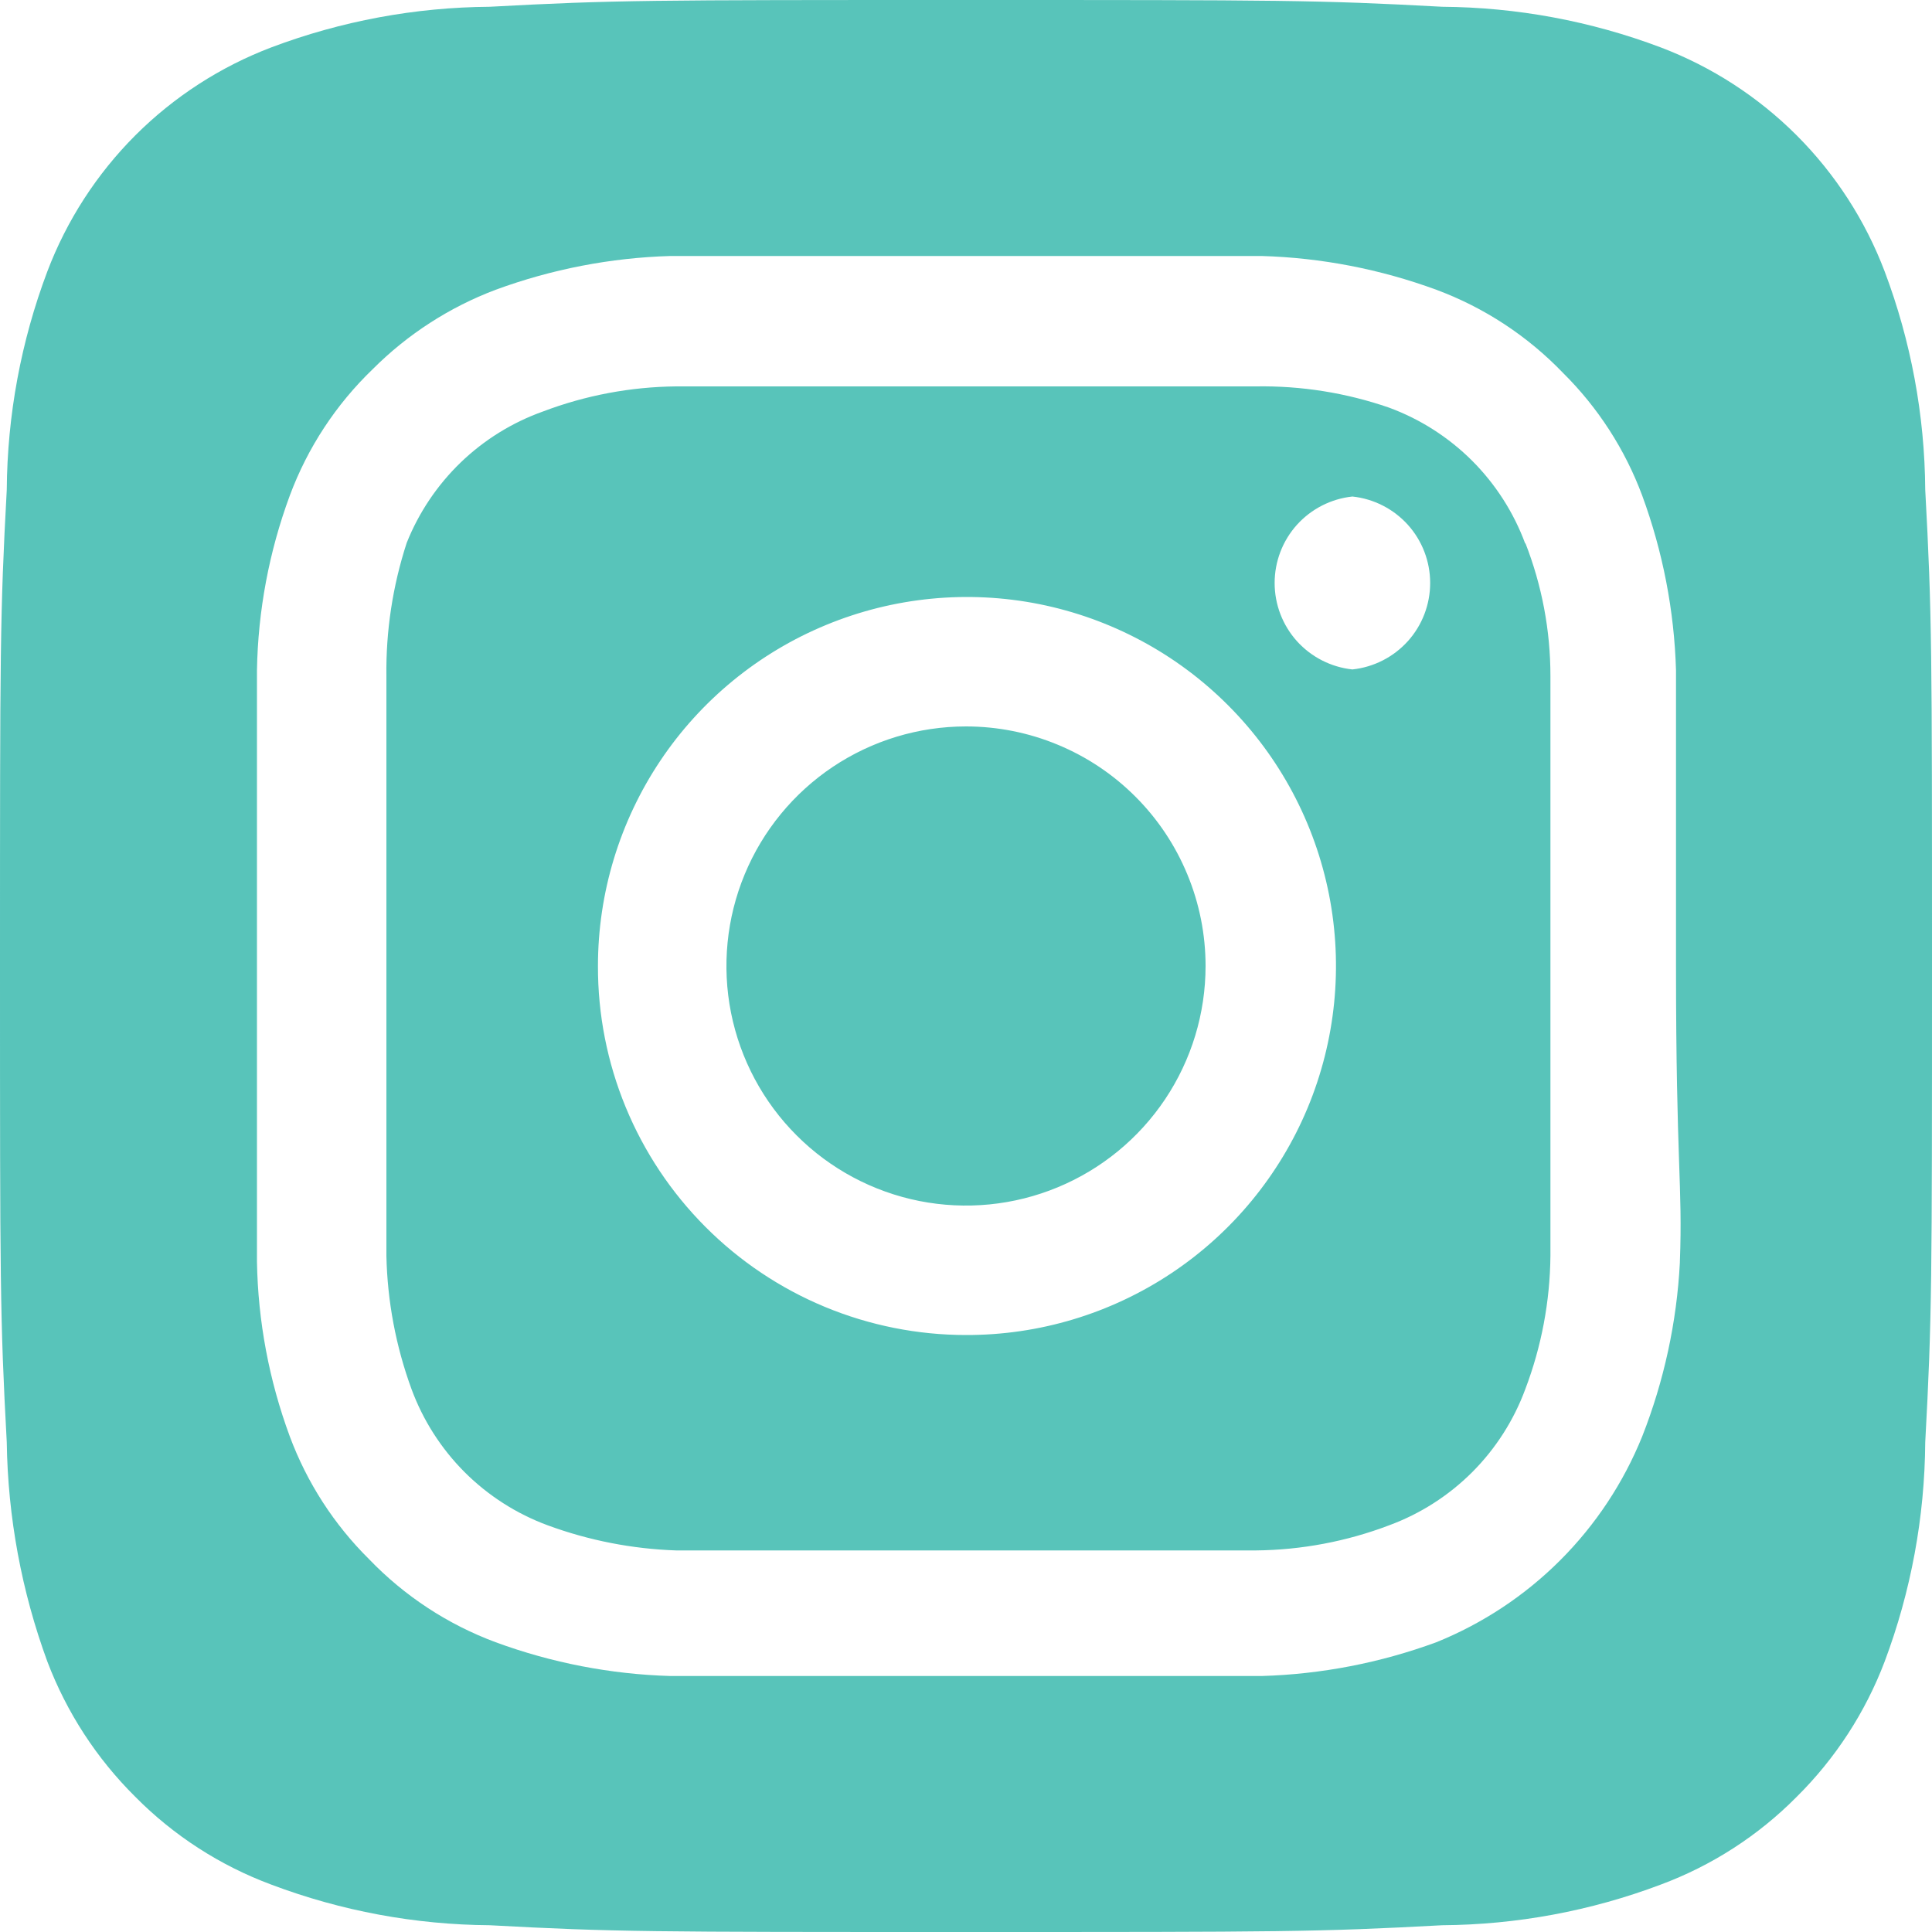 <svg width="40" height="40" viewBox="0 0 40 40" fill="none" xmlns="http://www.w3.org/2000/svg">
<path d="M20 15.04C19.019 15.04 18.06 15.331 17.244 15.876C16.429 16.421 15.793 17.196 15.418 18.102C15.042 19.008 14.944 20.006 15.135 20.968C15.327 21.93 15.799 22.814 16.493 23.507C17.186 24.201 18.07 24.673 19.032 24.865C19.994 25.056 20.992 24.958 21.898 24.582C22.804 24.207 23.579 23.571 24.124 22.756C24.669 21.94 24.96 20.981 24.96 20C24.96 19.349 24.832 18.704 24.582 18.102C24.333 17.5 23.968 16.953 23.507 16.493C23.047 16.032 22.5 15.667 21.898 15.418C21.296 15.168 20.651 15.04 20 15.04ZM39.86 10.14C39.849 8.596 39.565 7.065 39.02 5.62C38.619 4.563 37.997 3.602 37.198 2.802C36.398 2.003 35.438 1.381 34.38 0.98C32.935 0.435 31.404 0.151 29.86 0.14C27.28 -1.3411e-07 26.52 0 20 0C13.48 0 12.72 -1.3411e-07 10.14 0.14C8.596 0.151 7.065 0.435 5.62 0.98C4.563 1.381 3.602 2.003 2.802 2.802C2.003 3.602 1.381 4.563 0.98 5.62C0.435 7.065 0.151 8.596 0.14 10.14C-1.3411e-07 12.72 0 13.48 0 20C0 26.52 -1.3411e-07 27.28 0.14 29.86C0.162 31.41 0.446 32.945 0.98 34.4C1.38 35.453 2 36.407 2.8 37.2C3.596 38.005 4.559 38.626 5.62 39.02C7.065 39.565 8.596 39.849 10.14 39.86C12.72 40 13.48 40 20 40C26.52 40 27.28 40 29.86 39.86C31.404 39.849 32.935 39.565 34.38 39.02C35.441 38.626 36.404 38.005 37.2 37.2C38 36.407 38.62 35.453 39.02 34.4C39.565 32.948 39.849 31.411 39.86 29.86C40 27.28 40 26.52 40 20C40 13.48 40 12.72 39.86 10.14ZM34.78 26.14C34.716 27.374 34.452 28.59 34 29.74C33.612 30.699 33.035 31.571 32.303 32.303C31.571 33.035 30.699 33.612 29.74 34C28.579 34.427 27.357 34.664 26.12 34.7C24.54 34.7 24.12 34.7 20 34.7C15.88 34.7 15.46 34.7 13.88 34.7C12.643 34.664 11.421 34.427 10.26 34C9.268 33.631 8.373 33.043 7.64 32.28C6.915 31.562 6.356 30.696 6 29.74C5.571 28.58 5.341 27.356 5.32 26.12C5.32 24.54 5.32 24.12 5.32 20C5.32 15.88 5.32 15.46 5.32 13.88C5.341 12.644 5.571 11.42 6 10.26C6.369 9.268 6.957 8.373 7.72 7.64C8.441 6.919 9.307 6.36 10.26 6C11.421 5.573 12.643 5.336 13.88 5.3C15.46 5.3 15.88 5.3 20 5.3C24.12 5.3 24.54 5.3 26.12 5.3C27.357 5.336 28.579 5.573 29.74 6C30.732 6.369 31.627 6.957 32.36 7.72C33.085 8.438 33.644 9.304 34 10.26C34.427 11.421 34.664 12.643 34.7 13.88C34.7 15.46 34.7 15.88 34.7 20C34.7 24.12 34.84 24.54 34.78 26.12V26.14ZM31.58 11.26C31.342 10.614 30.966 10.027 30.48 9.54C29.993 9.054 29.406 8.678 28.76 8.44C27.873 8.133 26.939 7.984 26 8C24.44 8 24 8 20 8C16 8 15.56 8 14 8C13.056 8.009 12.122 8.185 11.24 8.52C10.604 8.747 10.023 9.107 9.537 9.576C9.051 10.045 8.67 10.613 8.42 11.24C8.13 12.131 7.988 13.063 8 14C8 15.56 8 16 8 20C8 24 8 24.44 8 26C8.02 26.942 8.196 27.875 8.52 28.76C8.758 29.406 9.134 29.993 9.62 30.48C10.107 30.966 10.694 31.342 11.34 31.58C12.193 31.894 13.091 32.069 14 32.1C15.56 32.1 16 32.1 20 32.1C24 32.1 24.44 32.1 26 32.1C26.944 32.091 27.878 31.915 28.76 31.58C29.406 31.342 29.993 30.966 30.48 30.48C30.966 29.993 31.342 29.406 31.58 28.76C31.915 27.878 32.091 26.944 32.1 26C32.1 24.44 32.1 24 32.1 20C32.1 16 32.1 15.56 32.1 14C32.101 13.056 31.924 12.119 31.58 11.24V11.26ZM20 27.64C18.998 27.64 18.005 27.442 17.079 27.058C16.154 26.674 15.313 26.111 14.605 25.401C13.897 24.691 13.336 23.849 12.954 22.922C12.572 21.995 12.377 21.002 12.38 20C12.38 18.488 12.829 17.01 13.669 15.753C14.509 14.497 15.704 13.517 17.101 12.94C18.498 12.362 20.035 12.212 21.518 12.508C23 12.805 24.362 13.534 25.429 14.605C26.497 15.675 27.223 17.038 27.516 18.522C27.808 20.005 27.654 21.542 27.073 22.938C26.491 24.333 25.509 25.525 24.25 26.362C22.991 27.199 21.512 27.644 20 27.64ZM28 13.86C27.558 13.813 27.149 13.604 26.851 13.274C26.554 12.943 26.39 12.515 26.39 12.07C26.39 11.625 26.554 11.197 26.851 10.866C27.149 10.536 27.558 10.327 28 10.28C28.442 10.327 28.851 10.536 29.149 10.866C29.446 11.197 29.61 11.625 29.61 12.07C29.61 12.515 29.446 12.943 29.149 13.274C28.851 13.604 28.442 13.813 28 13.86Z" fill="#58C4BA"/>
</svg>
